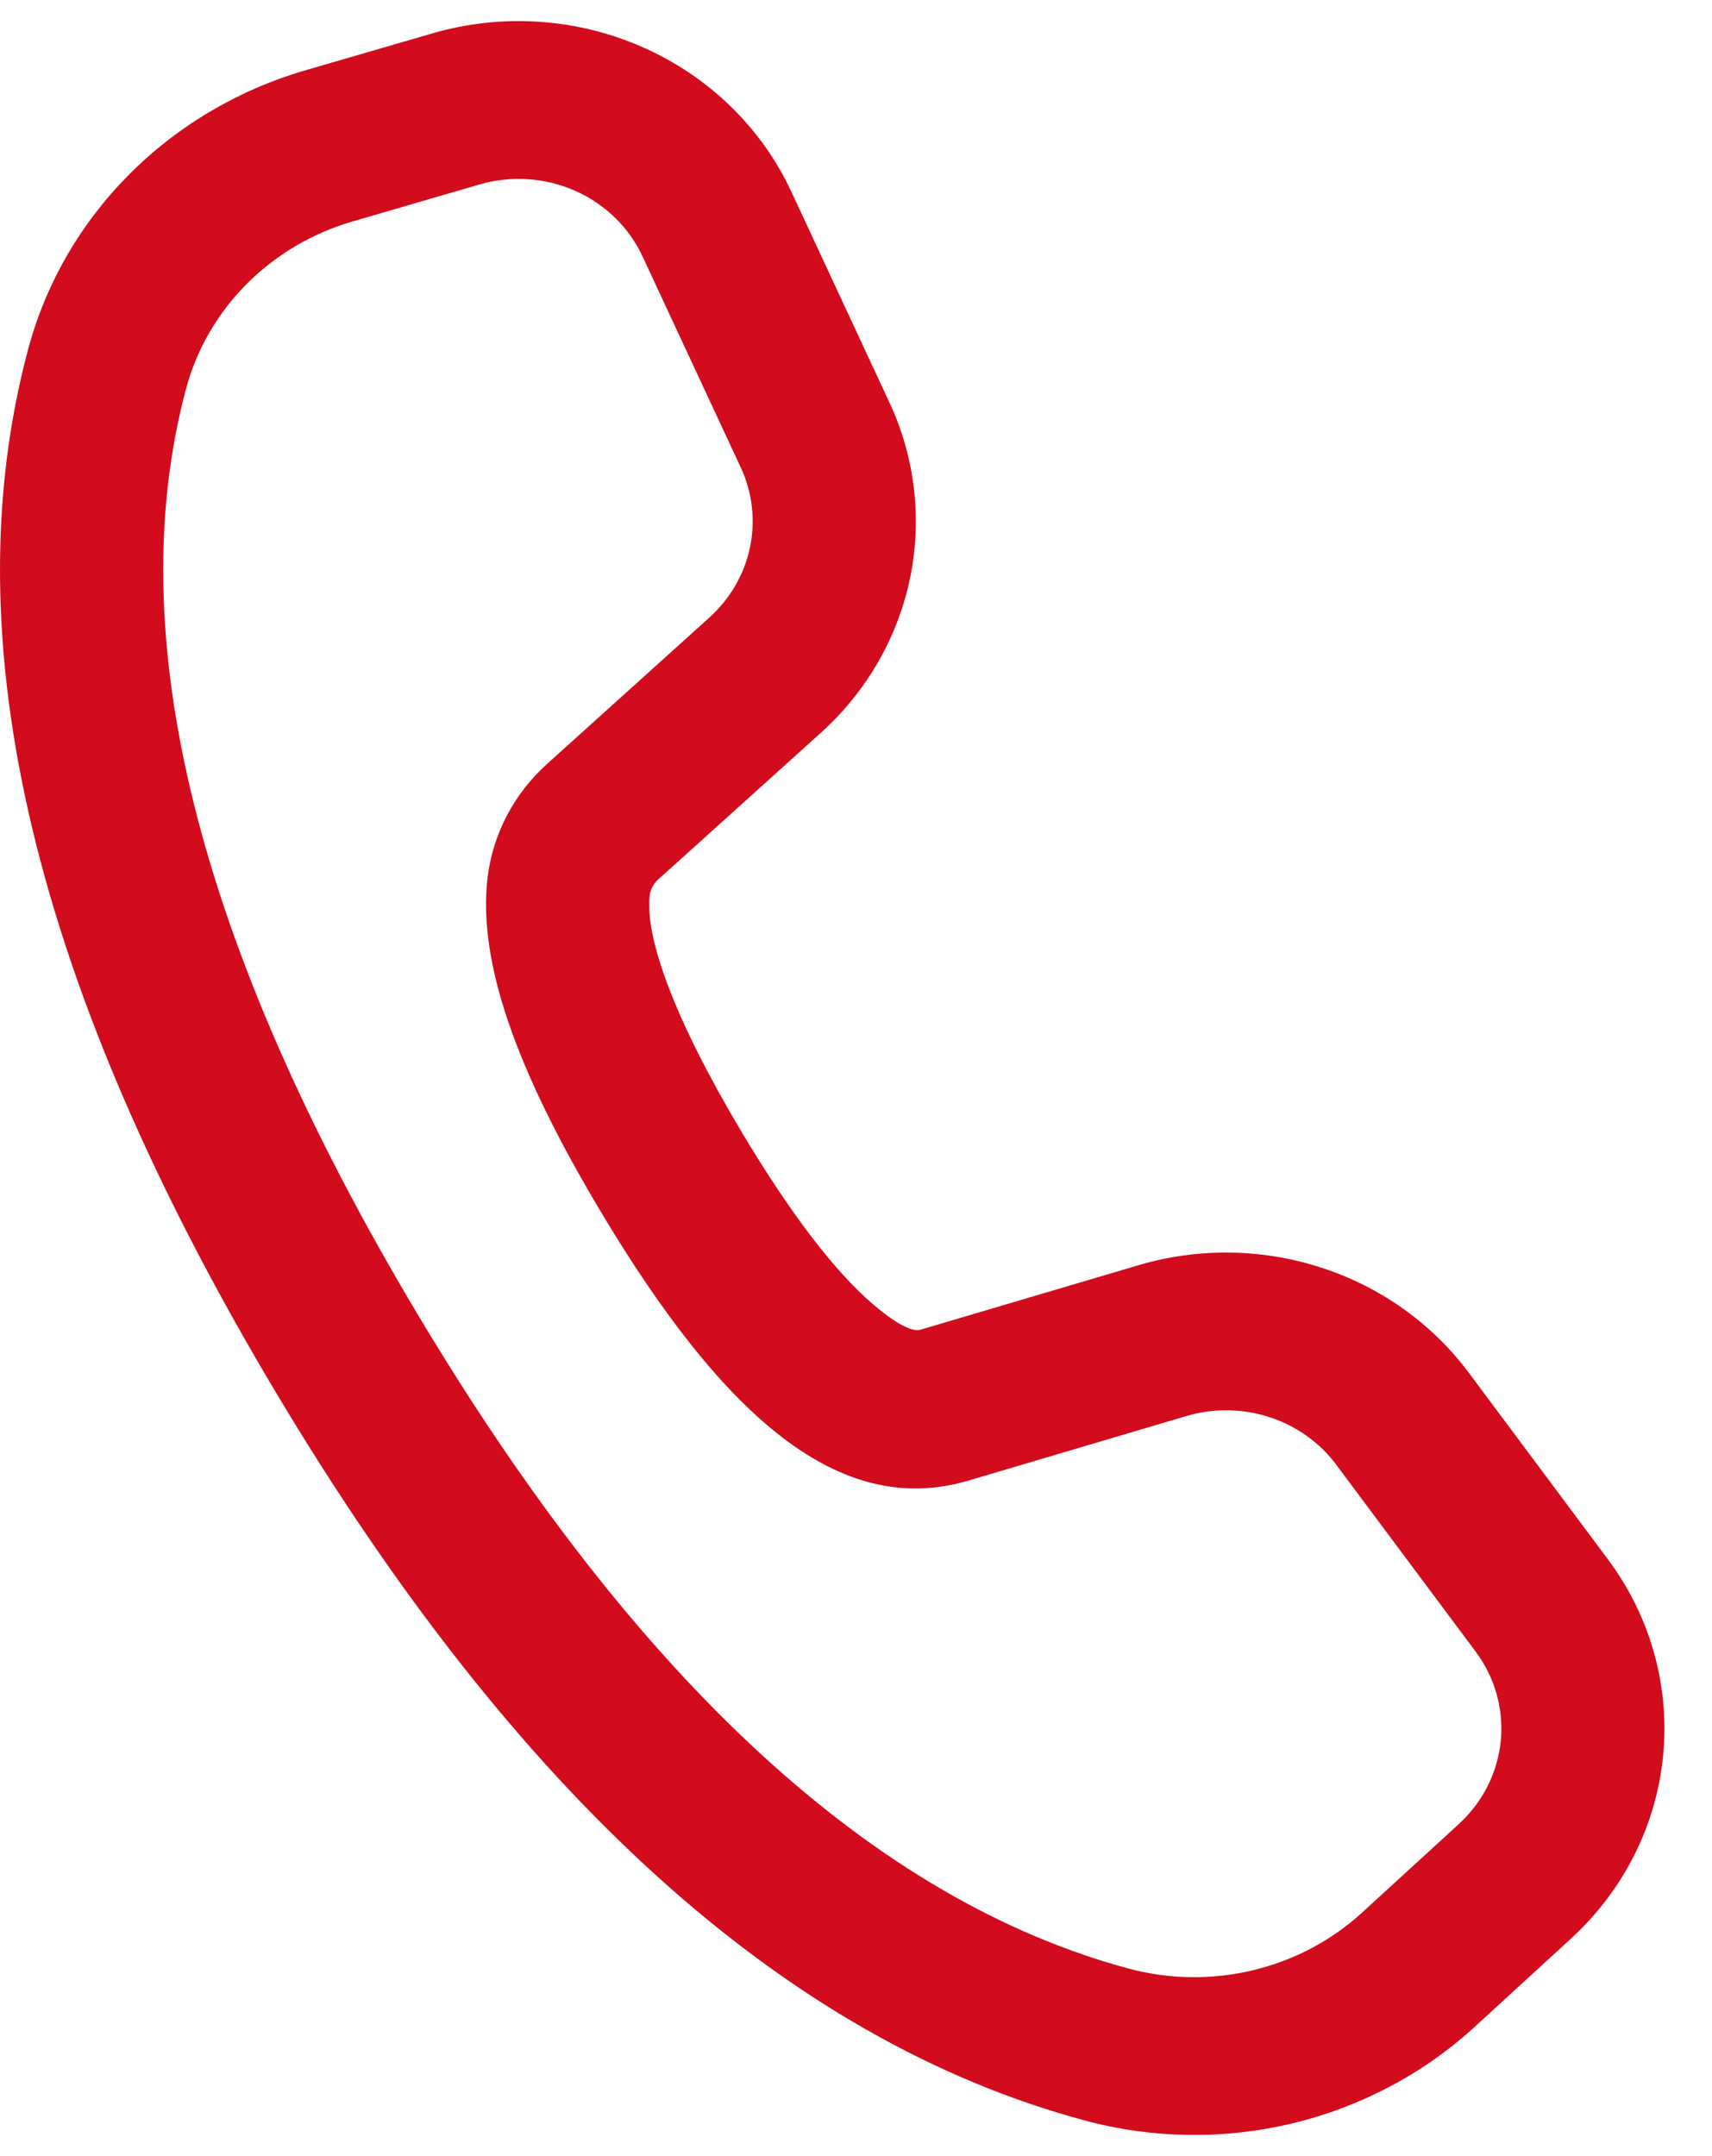<svg width="27" height="34" viewBox="0 0 27 34" fill="none" xmlns="http://www.w3.org/2000/svg">
<g clip-path="url(#clip0_18_5)">
<path d="M4.814 1.109L6.817 0.527C7.913 0.207 9.093 0.284 10.135 0.744C11.178 1.203 12.011 2.014 12.481 3.024L14.029 6.351C14.433 7.22 14.545 8.189 14.351 9.123C14.156 10.057 13.664 10.909 12.943 11.558L10.38 13.869C10.305 13.936 10.257 14.027 10.246 14.126C10.171 14.784 10.632 16.067 11.696 17.85C12.469 19.145 13.171 20.056 13.766 20.565C14.181 20.922 14.41 20.998 14.508 20.971L17.956 19.951C18.898 19.673 19.906 19.686 20.839 19.99C21.773 20.293 22.584 20.871 23.161 21.643L25.358 24.589C26.027 25.485 26.336 26.585 26.229 27.685C26.122 28.785 25.606 29.809 24.777 30.569L23.257 31.962C22.45 32.701 21.459 33.225 20.381 33.484C19.302 33.742 18.173 33.726 17.103 33.437C12.378 32.162 8.143 28.307 4.348 21.952C0.548 15.589 -0.785 10.108 0.443 5.509C0.72 4.474 1.267 3.526 2.033 2.755C2.798 1.985 3.756 1.418 4.814 1.109ZM5.557 3.493C4.923 3.678 4.348 4.018 3.888 4.48C3.429 4.942 3.1 5.51 2.934 6.131C1.901 9.999 3.083 14.857 6.576 20.708C10.064 26.55 13.819 29.967 17.796 31.042C18.438 31.215 19.115 31.224 19.762 31.069C20.409 30.914 21.003 30.599 21.486 30.156L23.008 28.763C23.385 28.417 23.62 27.951 23.669 27.451C23.717 26.951 23.576 26.451 23.272 26.044L21.076 23.1C20.814 22.748 20.445 22.485 20.02 22.347C19.596 22.209 19.137 22.203 18.709 22.33L15.252 23.354C13.245 23.931 11.423 22.37 9.467 19.094C8.15 16.888 7.535 15.179 7.688 13.851C7.769 13.16 8.1 12.523 8.625 12.049L11.188 9.738C11.515 9.443 11.739 9.056 11.828 8.632C11.917 8.207 11.866 7.766 11.682 7.371L10.134 4.044C9.921 3.585 9.542 3.217 9.069 3.008C8.595 2.799 8.059 2.764 7.561 2.909L5.557 3.493Z" fill="#D20B1D"/>
</g>
<defs>
<clipPath id="clip0_18_5">
<rect width="27" height="34" fill="white"/>
</clipPath>
</defs>
</svg>
